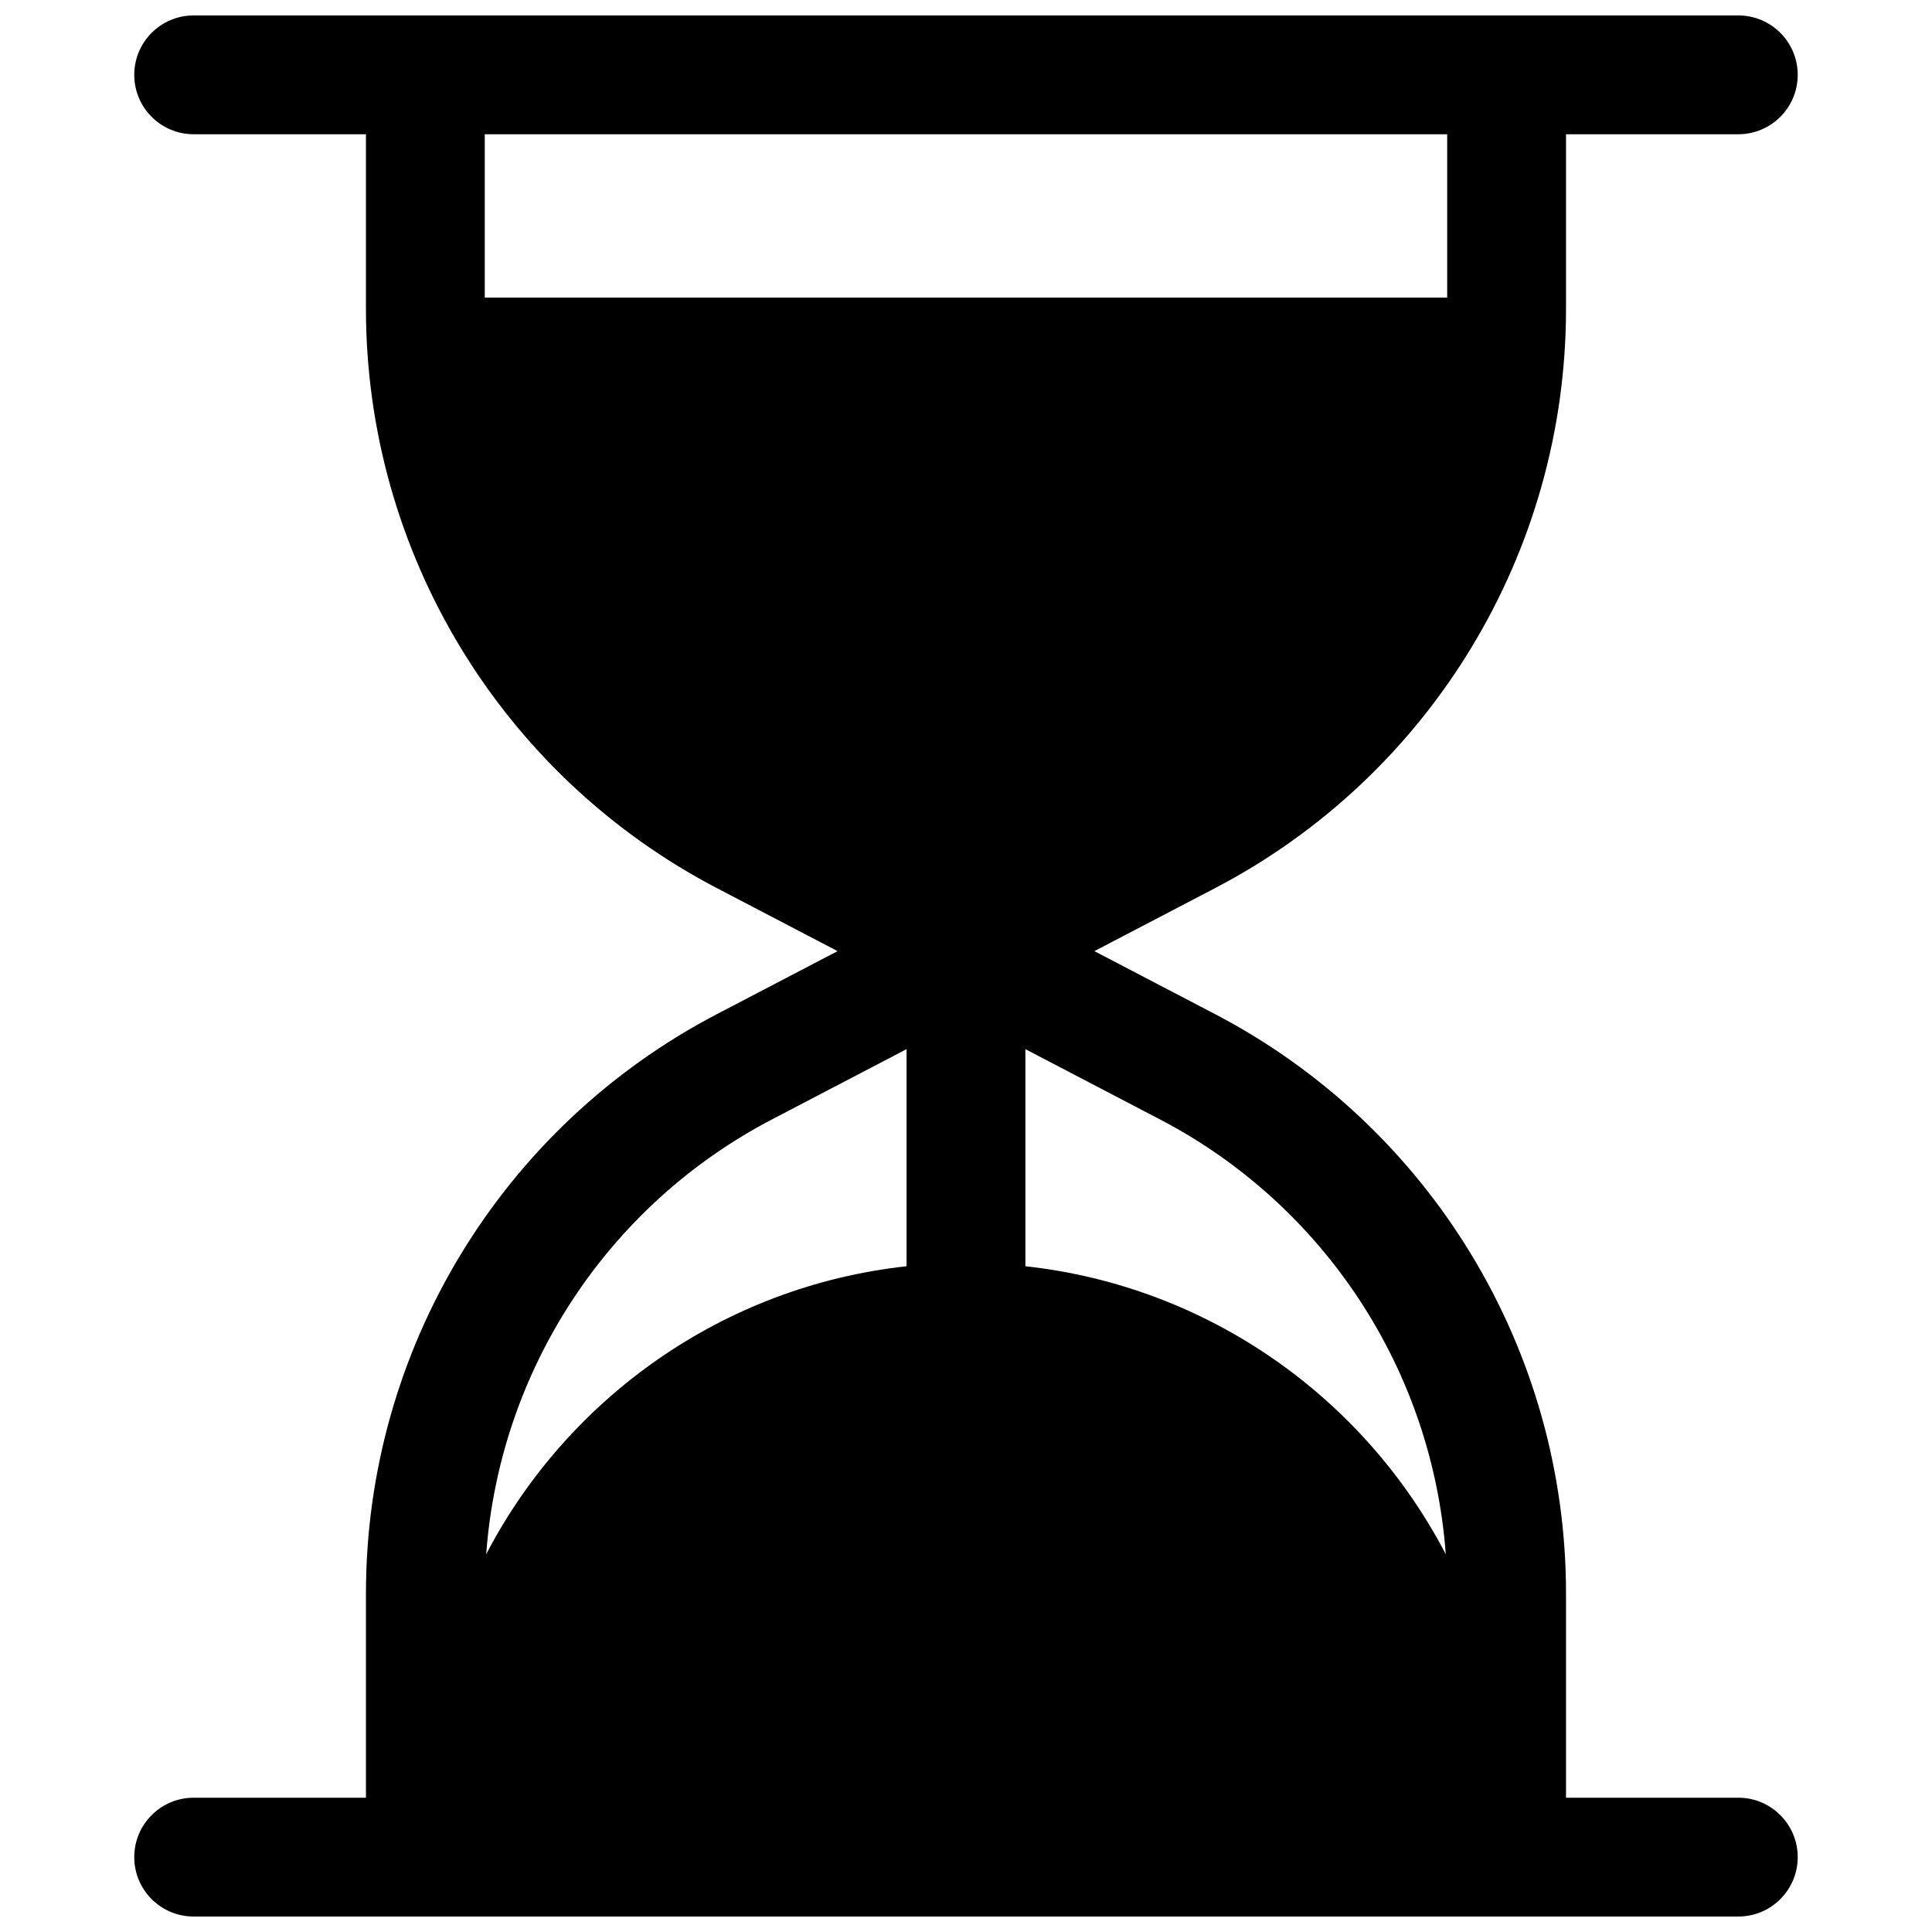 <?xml version="1.0" encoding="UTF-8"?>
<!-- Uploaded to: ICON Repo, www.iconrepo.com, Generator: ICON Repo Mixer Tools -->
<svg width="800px" height="800px" version="1.1" viewBox="144 144 512 512" xmlns="http://www.w3.org/2000/svg">
 <defs>
  <clipPath id="a">
   <path d="m179 148.09h442v503.81h-442z"/>
  </clipPath>
 </defs>
 <g clip-path="url(#a)">
  <path d="m195.32 148.09c-8.695 0-15.742 7.051-15.742 15.742 0 8.695 7.047 15.746 15.742 15.746h45.66v46.277c0 64.512 35.855 123.68 93.047 153.53l31.941 16.676-31.941 16.676c-57.191 29.848-93.047 89.016-93.047 153.53v54.148h-45.66c-8.695 0-15.742 7.051-15.742 15.746 0 8.695 7.047 15.742 15.742 15.742h409.35c8.695 0 15.742-7.047 15.742-15.742 0-8.695-7.047-15.746-15.742-15.746h-45.66v-54.148c0-64.512-35.855-123.68-93.043-153.53l-31.945-16.676 31.945-16.676c57.188-29.848 93.043-89.016 93.043-153.53v-46.277h45.66c8.695 0 15.742-7.051 15.742-15.746 0-8.691-7.047-15.742-15.742-15.742zm188.93 331.48v-57.535l-35.652 18.613c-43.711 22.812-72.188 66.559-75.75 115.24 21.59-41.445 62.848-71.012 111.4-76.32zm31.488 0v-57.535l35.656 18.613c43.707 22.812 72.188 66.559 75.75 115.24-21.59-41.445-62.852-71.012-111.41-76.32zm-143.27-299.99v43.297h255.05v-43.297z" fill-rule="evenodd"/>
 </g>
</svg>